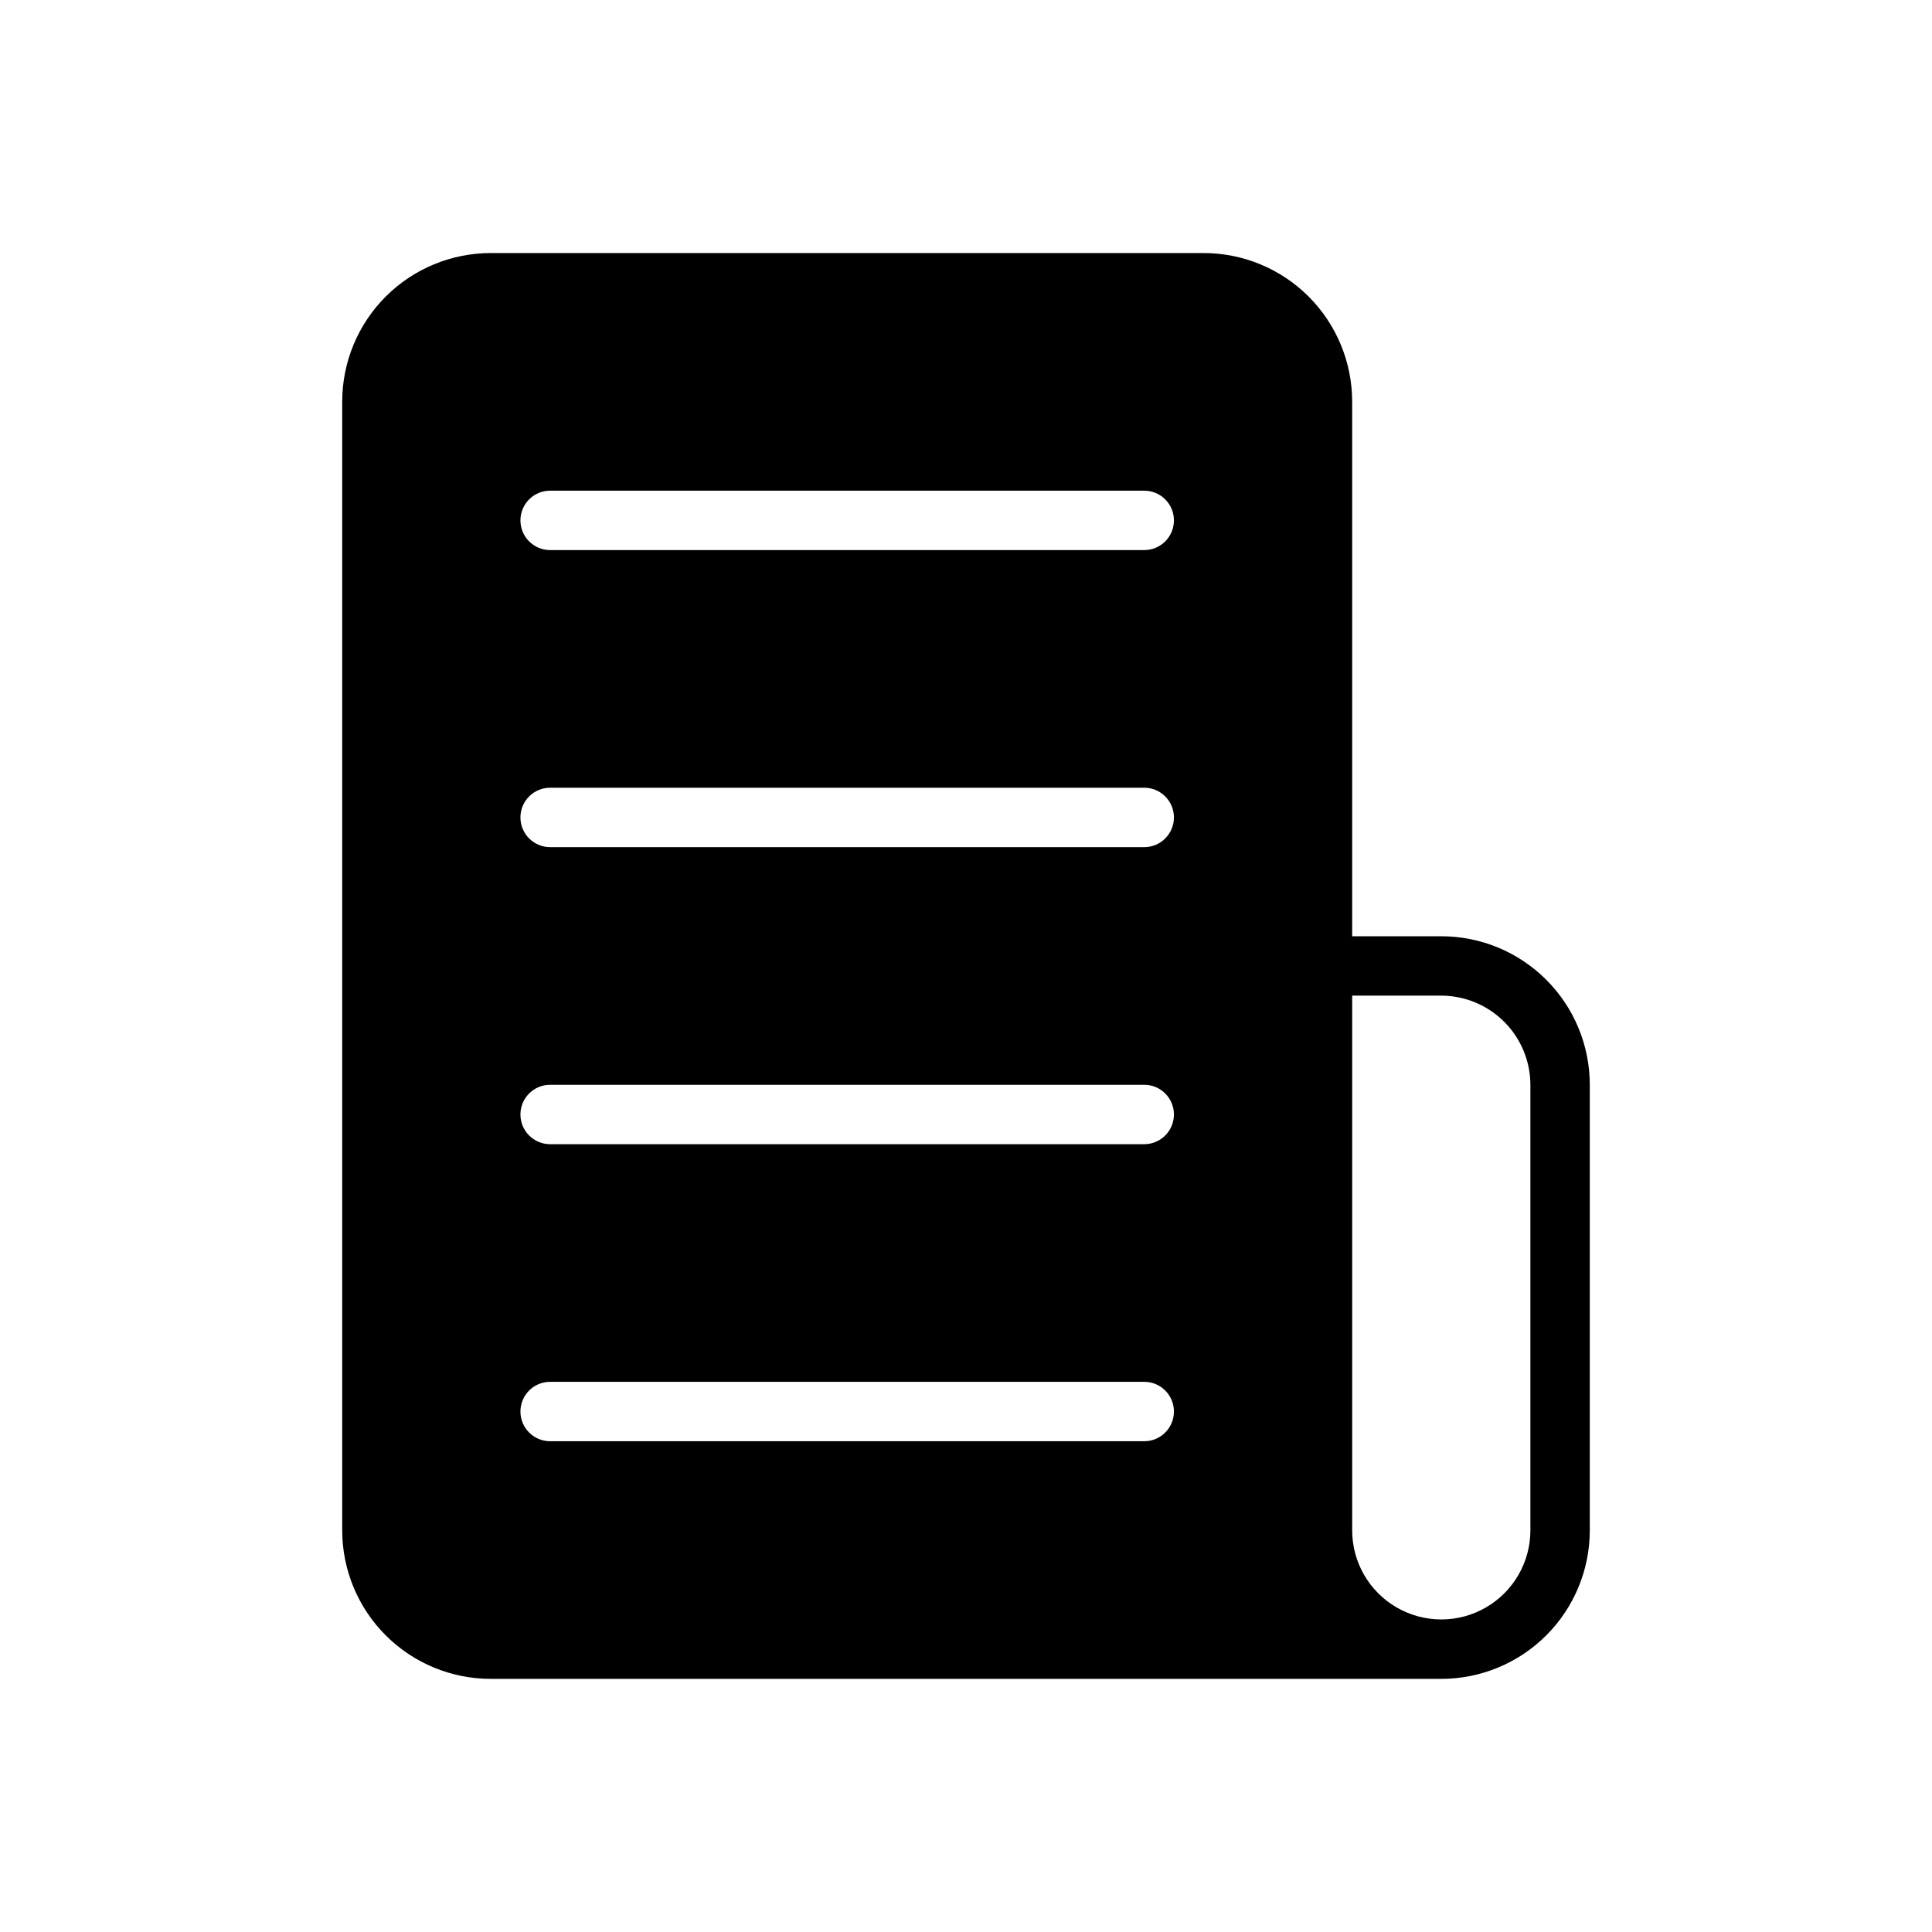 <?xml version="1.0" encoding="UTF-8"?>
<!-- Uploaded to: ICON Repo, www.iconrepo.com, Generator: ICON Repo Mixer Tools -->
<svg fill="#000000" width="800px" height="800px" version="1.1" viewBox="144 144 512 512" xmlns="http://www.w3.org/2000/svg">
 <path d="m525.95 392.12h-23.613v-141.7c-0.004-10.438-4.152-20.445-11.535-27.828-7.379-7.379-17.387-11.527-27.824-11.531h-188.93c-10.438 0.004-20.449 4.152-27.828 11.531-7.383 7.383-11.527 17.391-11.531 27.828v299.14c0.004 10.438 4.148 20.449 11.531 27.828 7.379 7.379 17.391 11.527 27.828 11.531h251.9c10.441-0.004 20.449-4.152 27.828-11.531 7.383-7.379 11.531-17.391 11.535-27.828v-118.08c-0.004-10.441-4.152-20.449-11.535-27.828-7.379-7.383-17.387-11.531-27.828-11.535zm-78.719 133.82h-157.44c-4.348 0-7.871-3.523-7.871-7.871s3.523-7.871 7.871-7.871h157.44c4.348 0 7.871 3.523 7.871 7.871s-3.523 7.871-7.871 7.871zm0-78.719h-157.44c-4.348 0-7.871-3.523-7.871-7.871s3.523-7.871 7.871-7.871h157.44c4.348 0 7.871 3.523 7.871 7.871s-3.523 7.871-7.871 7.871zm0-78.719h-157.44c-4.348 0-7.871-3.527-7.871-7.875 0-4.348 3.523-7.871 7.871-7.871h157.44c4.348 0 7.871 3.523 7.871 7.871 0 4.348-3.523 7.875-7.871 7.875zm0-78.719-157.44-0.004c-4.348 0-7.871-3.523-7.871-7.871 0-4.348 3.523-7.871 7.871-7.871h157.44c4.348 0 7.871 3.523 7.871 7.871 0 4.348-3.523 7.871-7.871 7.871zm102.34 259.77c0 8.438-4.5 16.234-11.809 20.453-7.305 4.219-16.309 4.219-23.613 0-7.309-4.219-11.809-12.016-11.809-20.453v-141.7h23.617-0.004c6.258 0.02 12.254 2.512 16.68 6.938 4.426 4.426 6.918 10.422 6.938 16.68z"/>
</svg>